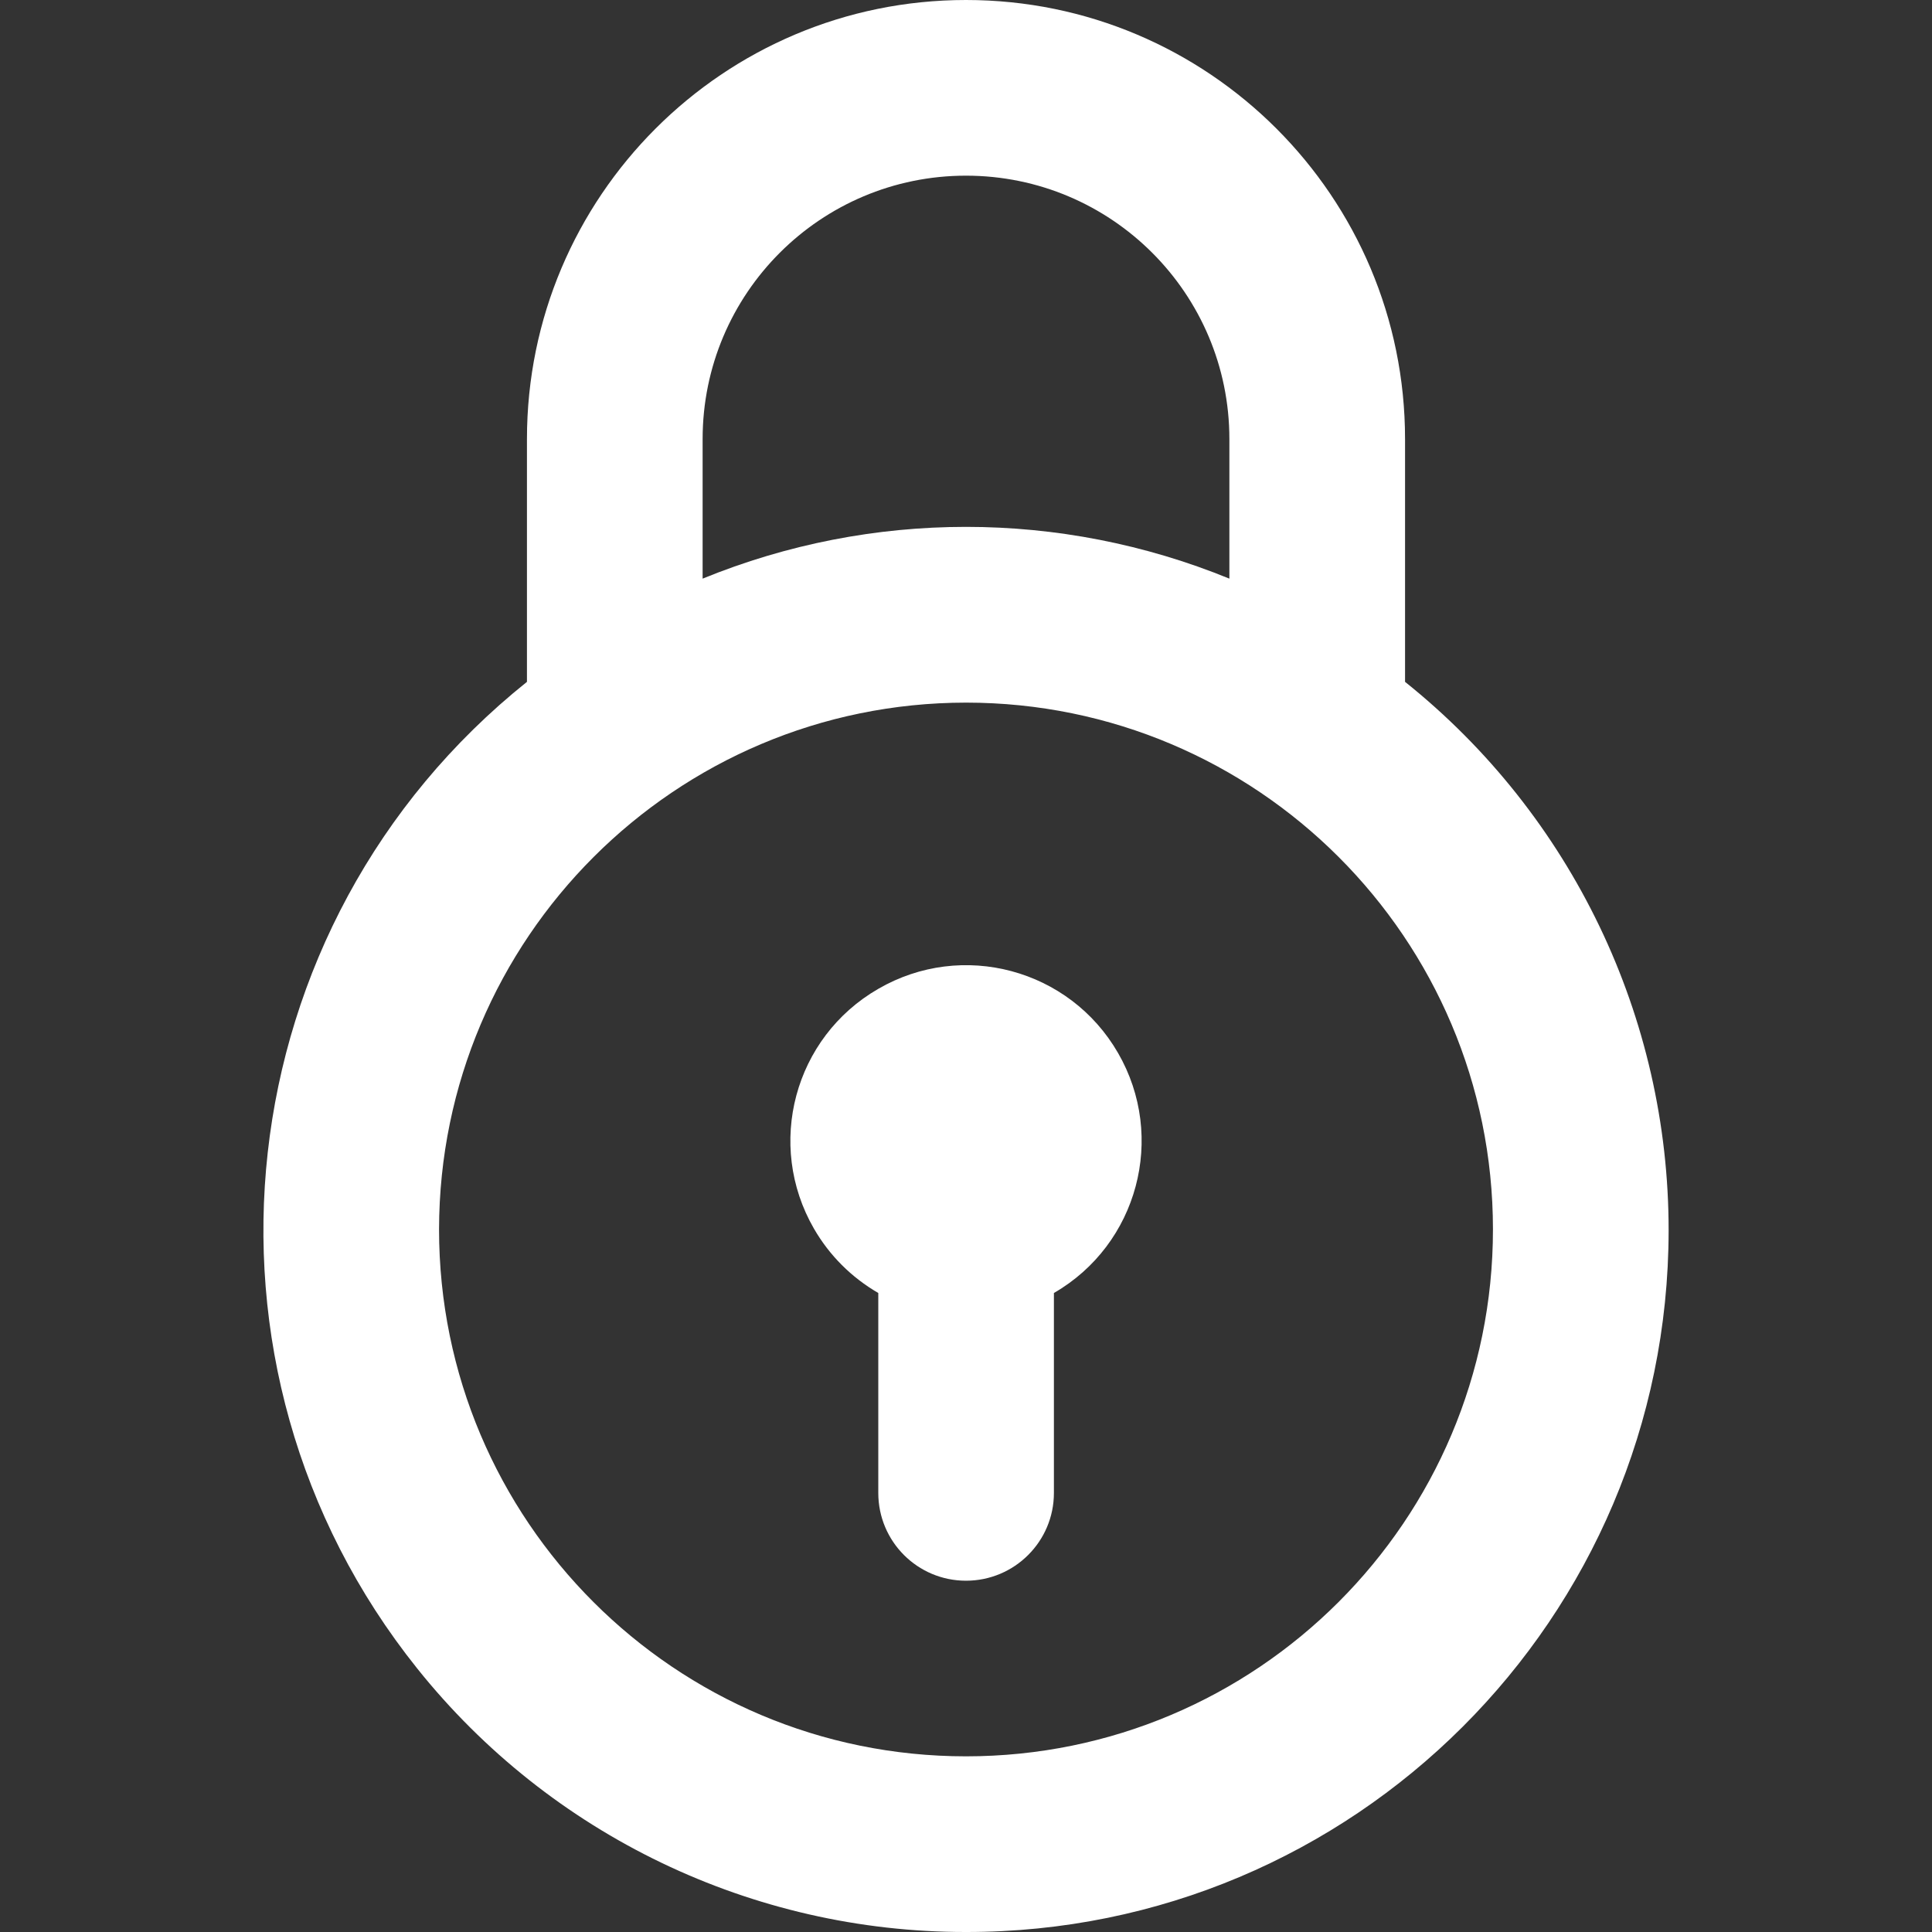 <svg xmlns="http://www.w3.org/2000/svg" xmlns:xlink="http://www.w3.org/1999/xlink" width="40px" height="40px" viewBox="0 0 40 40"><rect x="0" y="0" width="40" height="40" fill="#333333" stroke="none"/><g id="surface1"><path style=" stroke:none;fill-rule:nonzero;fill:rgb(100%,100%,100%);fill-opacity:1;" d="M 20 40 C 28.027 40.008 34.539 33.508 34.547 25.48 C 34.551 21.062 32.543 16.879 29.09 14.117 L 29.09 9.09 C 29.09 4.07 25.02 0 20 0 C 14.98 0 10.91 4.07 10.91 9.09 L 10.91 14.117 C 4.641 19.133 3.625 28.277 8.637 34.543 C 11.398 37.996 15.582 40.004 20 40 Z M 14.547 9.09 C 14.547 6.078 16.988 3.637 20 3.637 C 23.012 3.637 25.453 6.078 25.453 9.09 L 25.453 11.98 C 21.957 10.551 18.043 10.551 14.547 11.98 Z M 20 14.547 C 26.023 14.547 30.91 19.43 30.91 25.453 C 30.91 31.48 26.023 36.363 20 36.363 C 13.977 36.363 9.09 31.48 9.09 25.453 C 9.098 19.434 13.977 14.551 20 14.547 Z M 20 14.547 "></path><path style=" stroke:none;fill-rule:nonzero;fill:rgb(100%,100%,100%);fill-opacity:1;" d="M 18.184 26.77 L 18.184 30.91 C 18.184 31.914 18.996 32.727 20 32.727 C 21.004 32.727 21.82 31.914 21.82 30.91 L 21.82 26.77 C 23.559 25.766 24.152 23.539 23.148 21.801 C 22.145 20.062 19.922 19.465 18.184 20.473 C 16.441 21.477 15.848 23.699 16.852 25.438 C 17.172 25.992 17.629 26.449 18.184 26.77 Z M 18.184 26.77 "></path></g></svg>